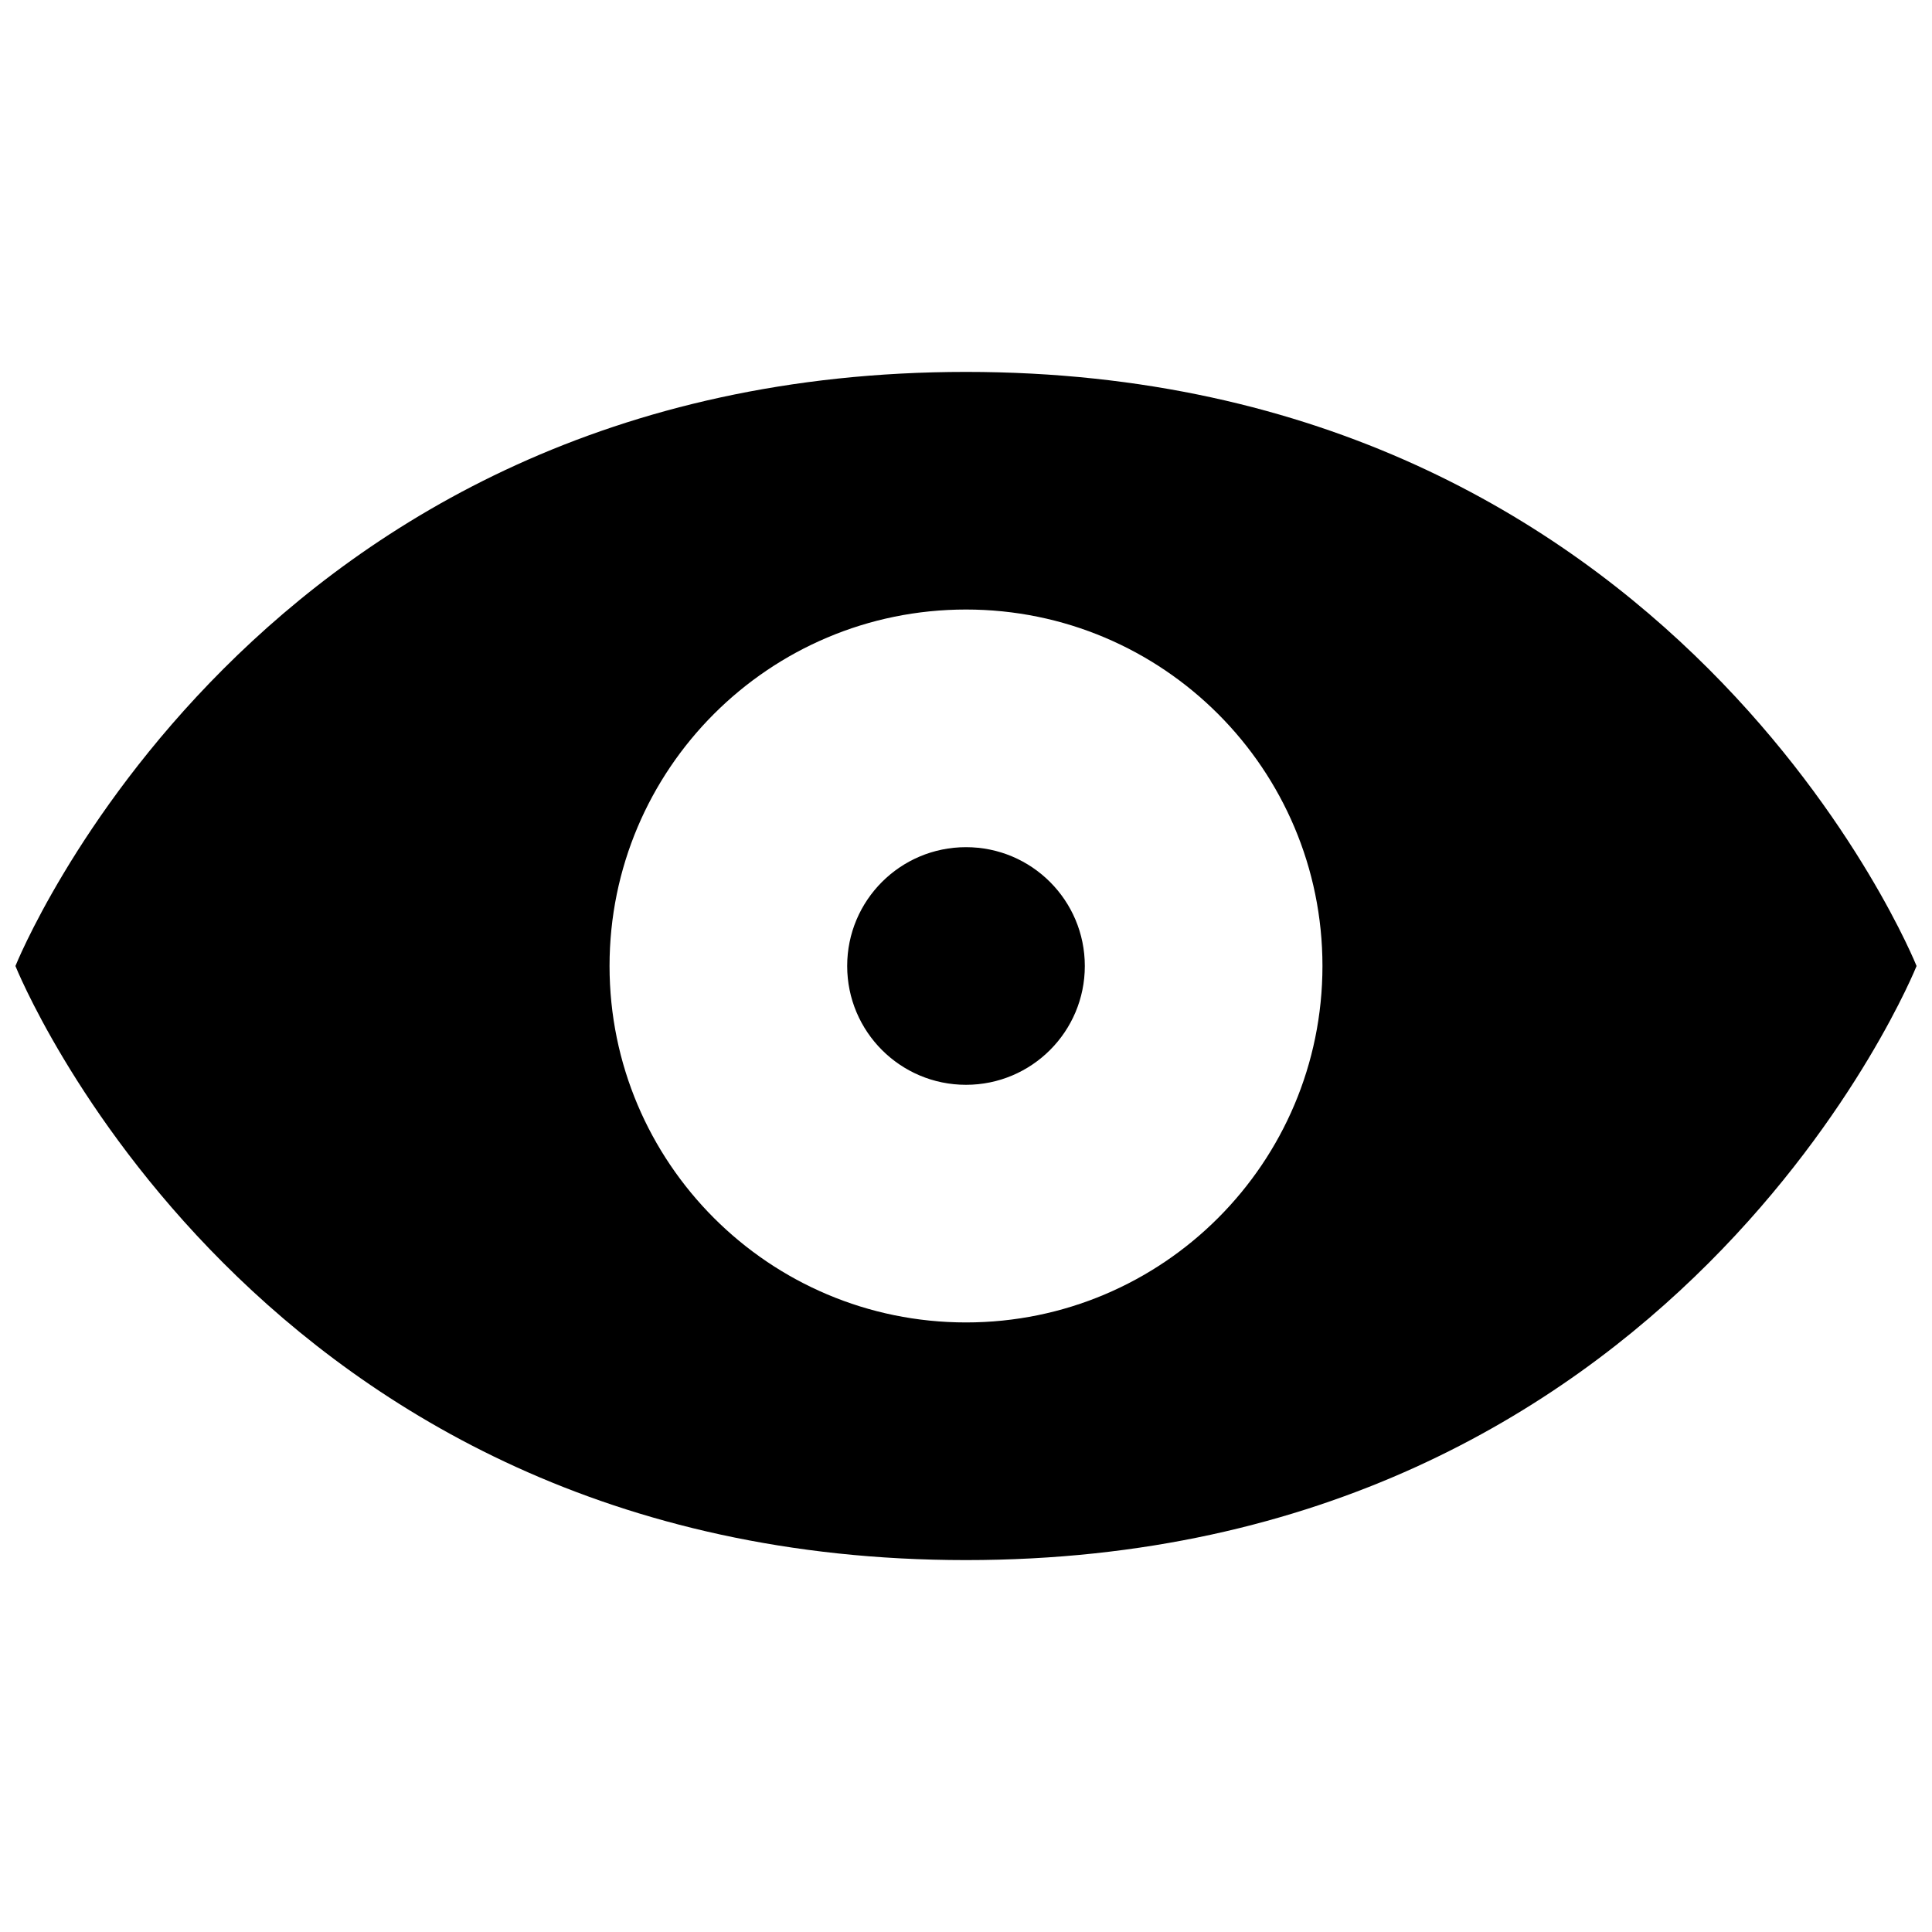 <?xml version="1.0" encoding="UTF-8"?>
<!-- Uploaded to: SVG Repo, www.svgrepo.com, Generator: SVG Repo Mixer Tools -->
<svg width="800px" height="800px" version="1.1" viewBox="144 144 512 512" xmlns="http://www.w3.org/2000/svg">
 <defs>
  <clipPath id="a">
   <path d="m148.09 242h503.81v316h-503.81z"/>
  </clipPath>
 </defs>
 <g clip-path="url(#a)">
  <path d="m400 242.56c-188.93 0-251.91 157.44-251.91 157.44s62.977 157.44 251.91 157.44 251.91-157.44 251.91-157.44c-0.004 0-62.98-157.44-251.91-157.44zm0 251.9c-52.176 0-94.465-42.32-94.465-94.465 0-52.145 42.289-94.465 94.465-94.465 52.191 0 94.465 42.32 94.465 94.465-0.004 52.148-42.273 94.465-94.465 94.465zm0-125.95c-17.398 0-31.488 14.09-31.488 31.488s14.09 31.488 31.488 31.488 31.488-14.09 31.488-31.488-14.094-31.488-31.488-31.488z" fill-rule="evenodd"/>
 </g>
</svg>